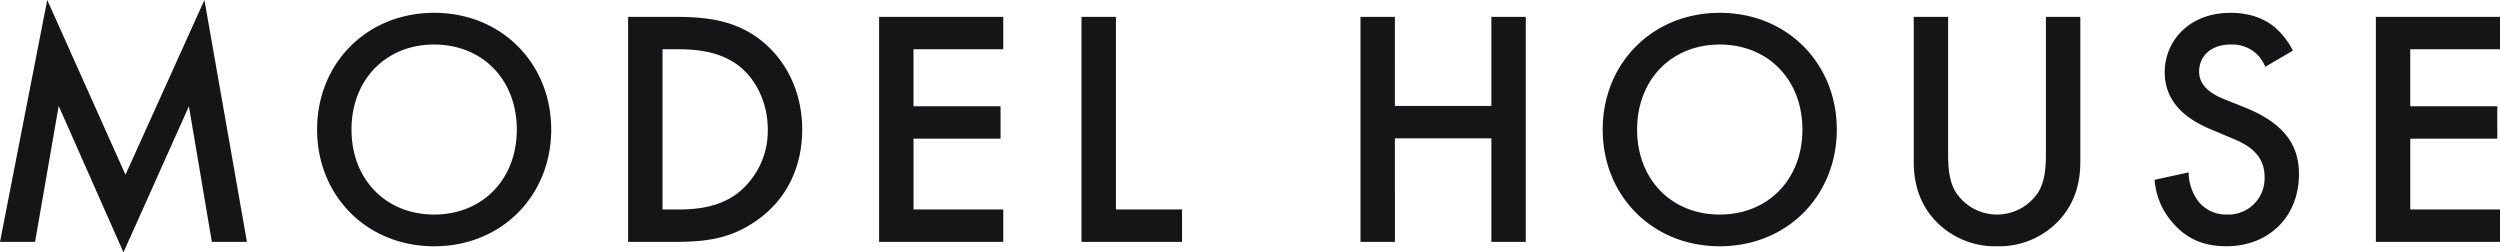 <svg xmlns="http://www.w3.org/2000/svg" width="681.812" height="68.816"><path fill="#131517" d="m9.568 65.964 6.44-37.076 17.664 39.928L51.52 28.98l6.256 36.984h9.568L55.752 0 34.224 47.656 12.88 0 0 65.964ZM118.404 3.496c-18.4 0-31.924 13.8-31.924 31.832s13.524 31.836 31.924 31.836 31.924-13.8 31.924-31.832-13.524-31.836-31.924-31.836m0 55.016c-13.156 0-22.54-9.568-22.54-23.184s9.384-23.184 22.54-23.184 22.54 9.568 22.54 23.184-9.384 23.184-22.54 23.184m52.9-53.912v61.364h12.7c8.556 0 15.272-.828 22.448-5.888 8.1-5.7 12.328-14.536 12.328-24.748s-4.324-19.136-11.776-24.748c-6.808-5.06-14.26-5.98-22.816-5.98Zm9.384 8.832h4.048c4.508 0 11.04.368 16.376 4.232 4.416 3.22 8.28 9.568 8.28 17.664a21.64 21.64 0 0 1-8.372 17.48c-5.336 3.956-11.682 4.324-16.282 4.324h-4.048Zm92.92-8.832h-33.856v61.364h33.856v-8.832h-24.47v-19.32h23.736V28.98h-23.736V13.432h24.47Zm21.344 0v61.364h27.416v-8.832h-18.03V4.6Zm85.468 0h-9.382v61.364h9.384V37.72h26.31v28.244h9.384V4.6h-9.384v24.288H380.42Zm88.6-1.1c-18.4 0-31.924 13.8-31.924 31.832s13.52 31.832 31.92 31.832 31.922-13.8 31.922-31.836-13.522-31.832-31.922-31.832Zm0 55.016c-13.156 0-22.54-9.568-22.54-23.184s9.384-23.184 22.54-23.184 22.54 9.568 22.54 23.184-9.388 23.18-22.544 23.18Zm52.9-53.912v39.46c0 4.876 1.012 10.764 5.7 15.916a22.38 22.38 0 0 0 17.018 7.184 22.38 22.38 0 0 0 17.02-7.176c4.692-5.152 5.7-11.04 5.7-15.916V4.6h-9.384v36.984c0 3.312-.092 7.36-1.932 10.58a13.43 13.43 0 0 1-11.404 6.348 13.43 13.43 0 0 1-11.406-6.348c-1.84-3.22-1.932-7.268-1.932-10.58V4.6Zm103.408 9.2a20.9 20.9 0 0 0-4.692-6.164c-1.932-1.656-5.7-4.14-12.328-4.14-11.5 0-17.94 7.912-17.94 16.192 0 9.2 7.452 13.432 12.512 15.548l5.888 2.484c4.048 1.656 8.832 4.232 8.832 10.488a9.86 9.86 0 0 1-10.12 10.3 9.68 9.68 0 0 1-8-3.68 13.25 13.25 0 0 1-2.576-7.82l-9.292 2.024a19.87 19.87 0 0 0 5.152 11.96c3.128 3.5 7.36 6.164 14.444 6.164 11.5 0 19.78-8 19.78-19.688 0-6.992-3.128-13.432-14.444-18.032l-6.164-2.484c-5.98-2.392-6.624-5.612-6.624-7.452 0-3.956 2.944-7.36 8.648-7.36a9.79 9.79 0 0 1 6.624 2.208 9.75 9.75 0 0 1 2.76 3.864Zm56.488-9.2h-33.86v61.36h33.856v-8.832h-24.474v-19.32h23.736V28.98h-23.736V13.432h24.472Z" data-name="パス 16194"/></svg>